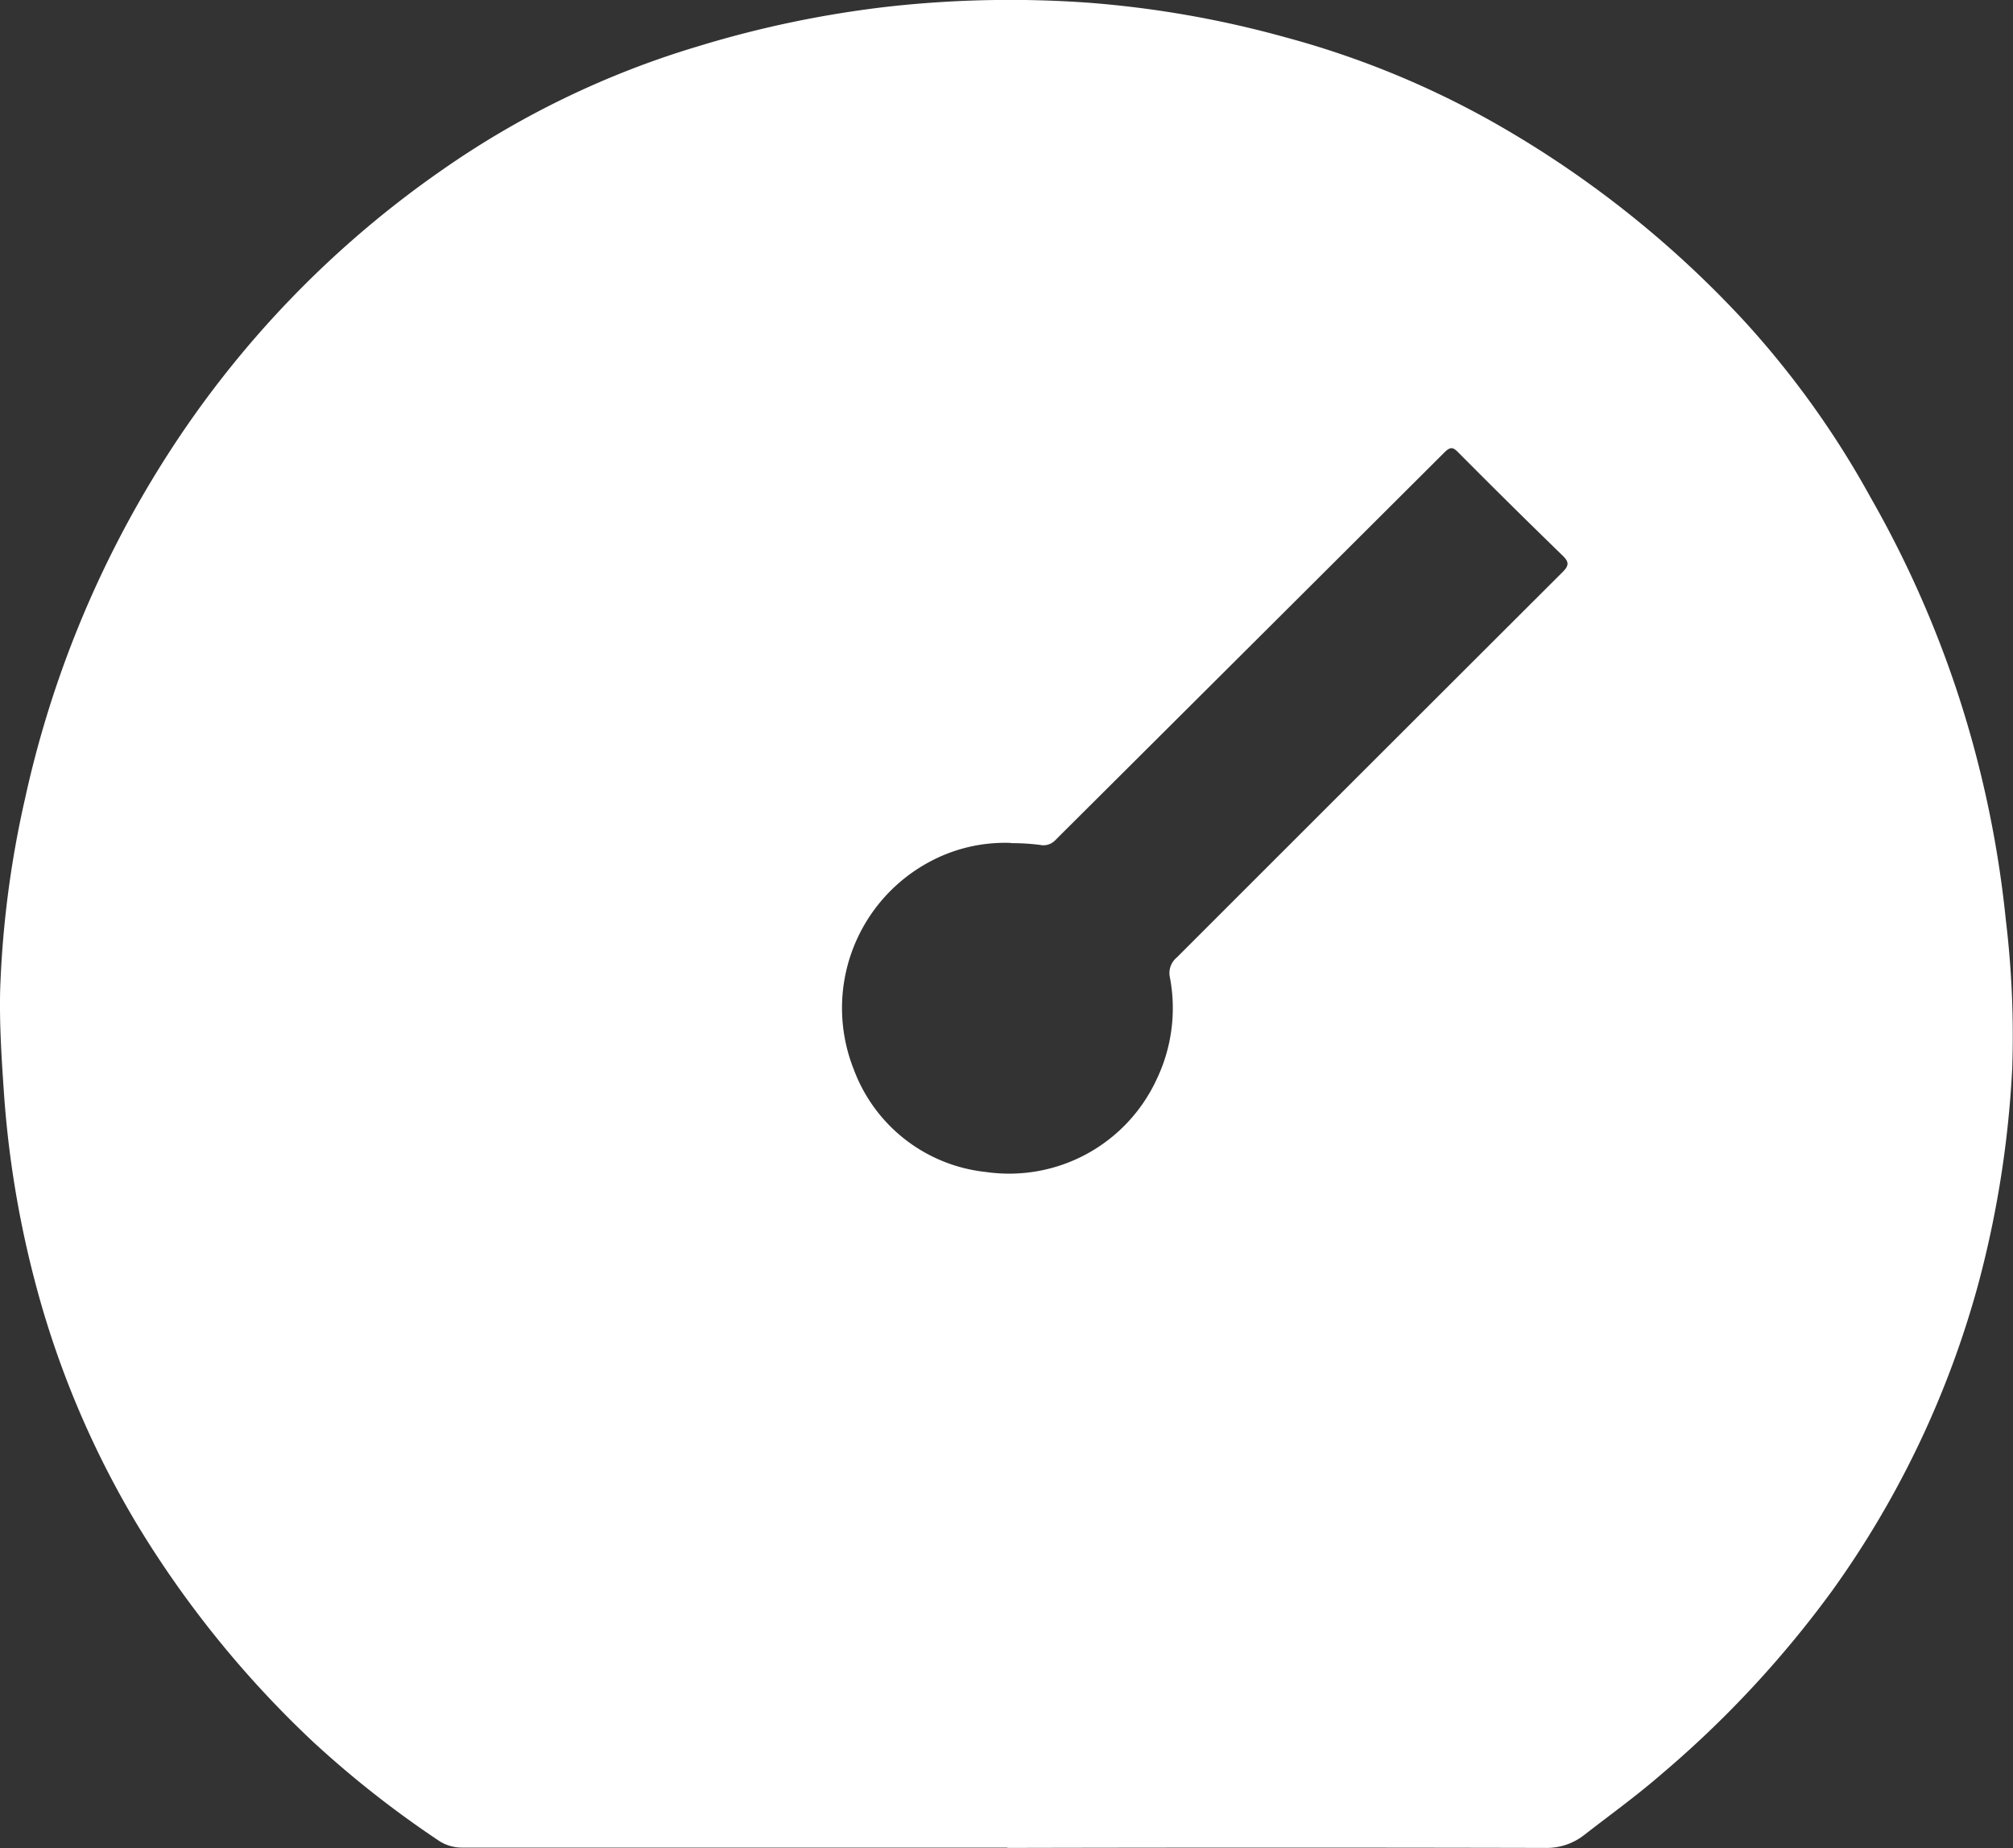 <?xml version="1.0" encoding="UTF-8"?> <svg xmlns="http://www.w3.org/2000/svg" xmlns:xlink="http://www.w3.org/1999/xlink" id="Group_708" data-name="Group 708" width="26.096" height="23.956" viewBox="0 0 26.096 23.956"><rect x="0" y="0" width="26.096" height="23.956" fill="#333333" stroke="none"/><defs><style> .cls-1 { fill: none; } .cls-2 { clip-path: url(#clip-path); } .cls-3 { fill: #fff; } </style><clipPath id="clip-path"><rect id="Rectangle_250" data-name="Rectangle 250" class="cls-1" width="26.096" height="23.956"></rect></clipPath></defs><g id="Group_707" data-name="Group 707" class="cls-2"><path id="Path_392" data-name="Path 392" class="cls-3" d="M13.056,23.952q-3.531,0-7.061,0a.546.546,0,0,1-.322-.1,13.259,13.259,0,0,1-1.613-1.27,13.352,13.352,0,0,1-2.275-2.806A12.048,12.048,0,0,1,.437,16.551a13.172,13.172,0,0,1-.388-2.413c-.03-.433-.057-.866-.047-1.3a13.132,13.132,0,0,1,.323-2.486,13.662,13.662,0,0,1,1.8-4.381A13.1,13.1,0,0,1,5.715,2.216,11.565,11.565,0,0,1,9.054.6,13.809,13.809,0,0,1,11.523.086a14.315,14.315,0,0,1,2.585-.05,13.352,13.352,0,0,1,2.558.449A11.638,11.638,0,0,1,19.32,1.564a13.436,13.436,0,0,1,3.293,2.6A11.813,11.813,0,0,1,24.25,6.45a13.815,13.815,0,0,1,1.109,2.476,13.955,13.955,0,0,1,.644,3,12.558,12.558,0,0,1,.083,1.922,13.424,13.424,0,0,1-.438,2.791,12.383,12.383,0,0,1-1.9,3.988A13.688,13.688,0,0,1,21.539,23c-.322.28-.667.528-1,.787a.79.79,0,0,1-.507.169q-3.486-.008-6.972,0Zm.049-13.024a2.063,2.063,0,0,0-1.08.259,2.15,2.15,0,0,0-.958,2.674,2.058,2.058,0,0,0,1.716,1.333A2.106,2.106,0,0,0,14.991,14a2.137,2.137,0,0,0,.175-1.331.261.261,0,0,1,.091-.257q2.5-2.5,5-4.995c.081-.081.089-.129,0-.214q-.686-.666-1.36-1.345c-.066-.066-.1-.059-.164,0q-2.521,2.514-5.044,5.026a.215.215,0,0,1-.206.07,2.864,2.864,0,0,0-.382-.023" transform="translate(0 -0.001)"></path></g></svg> 